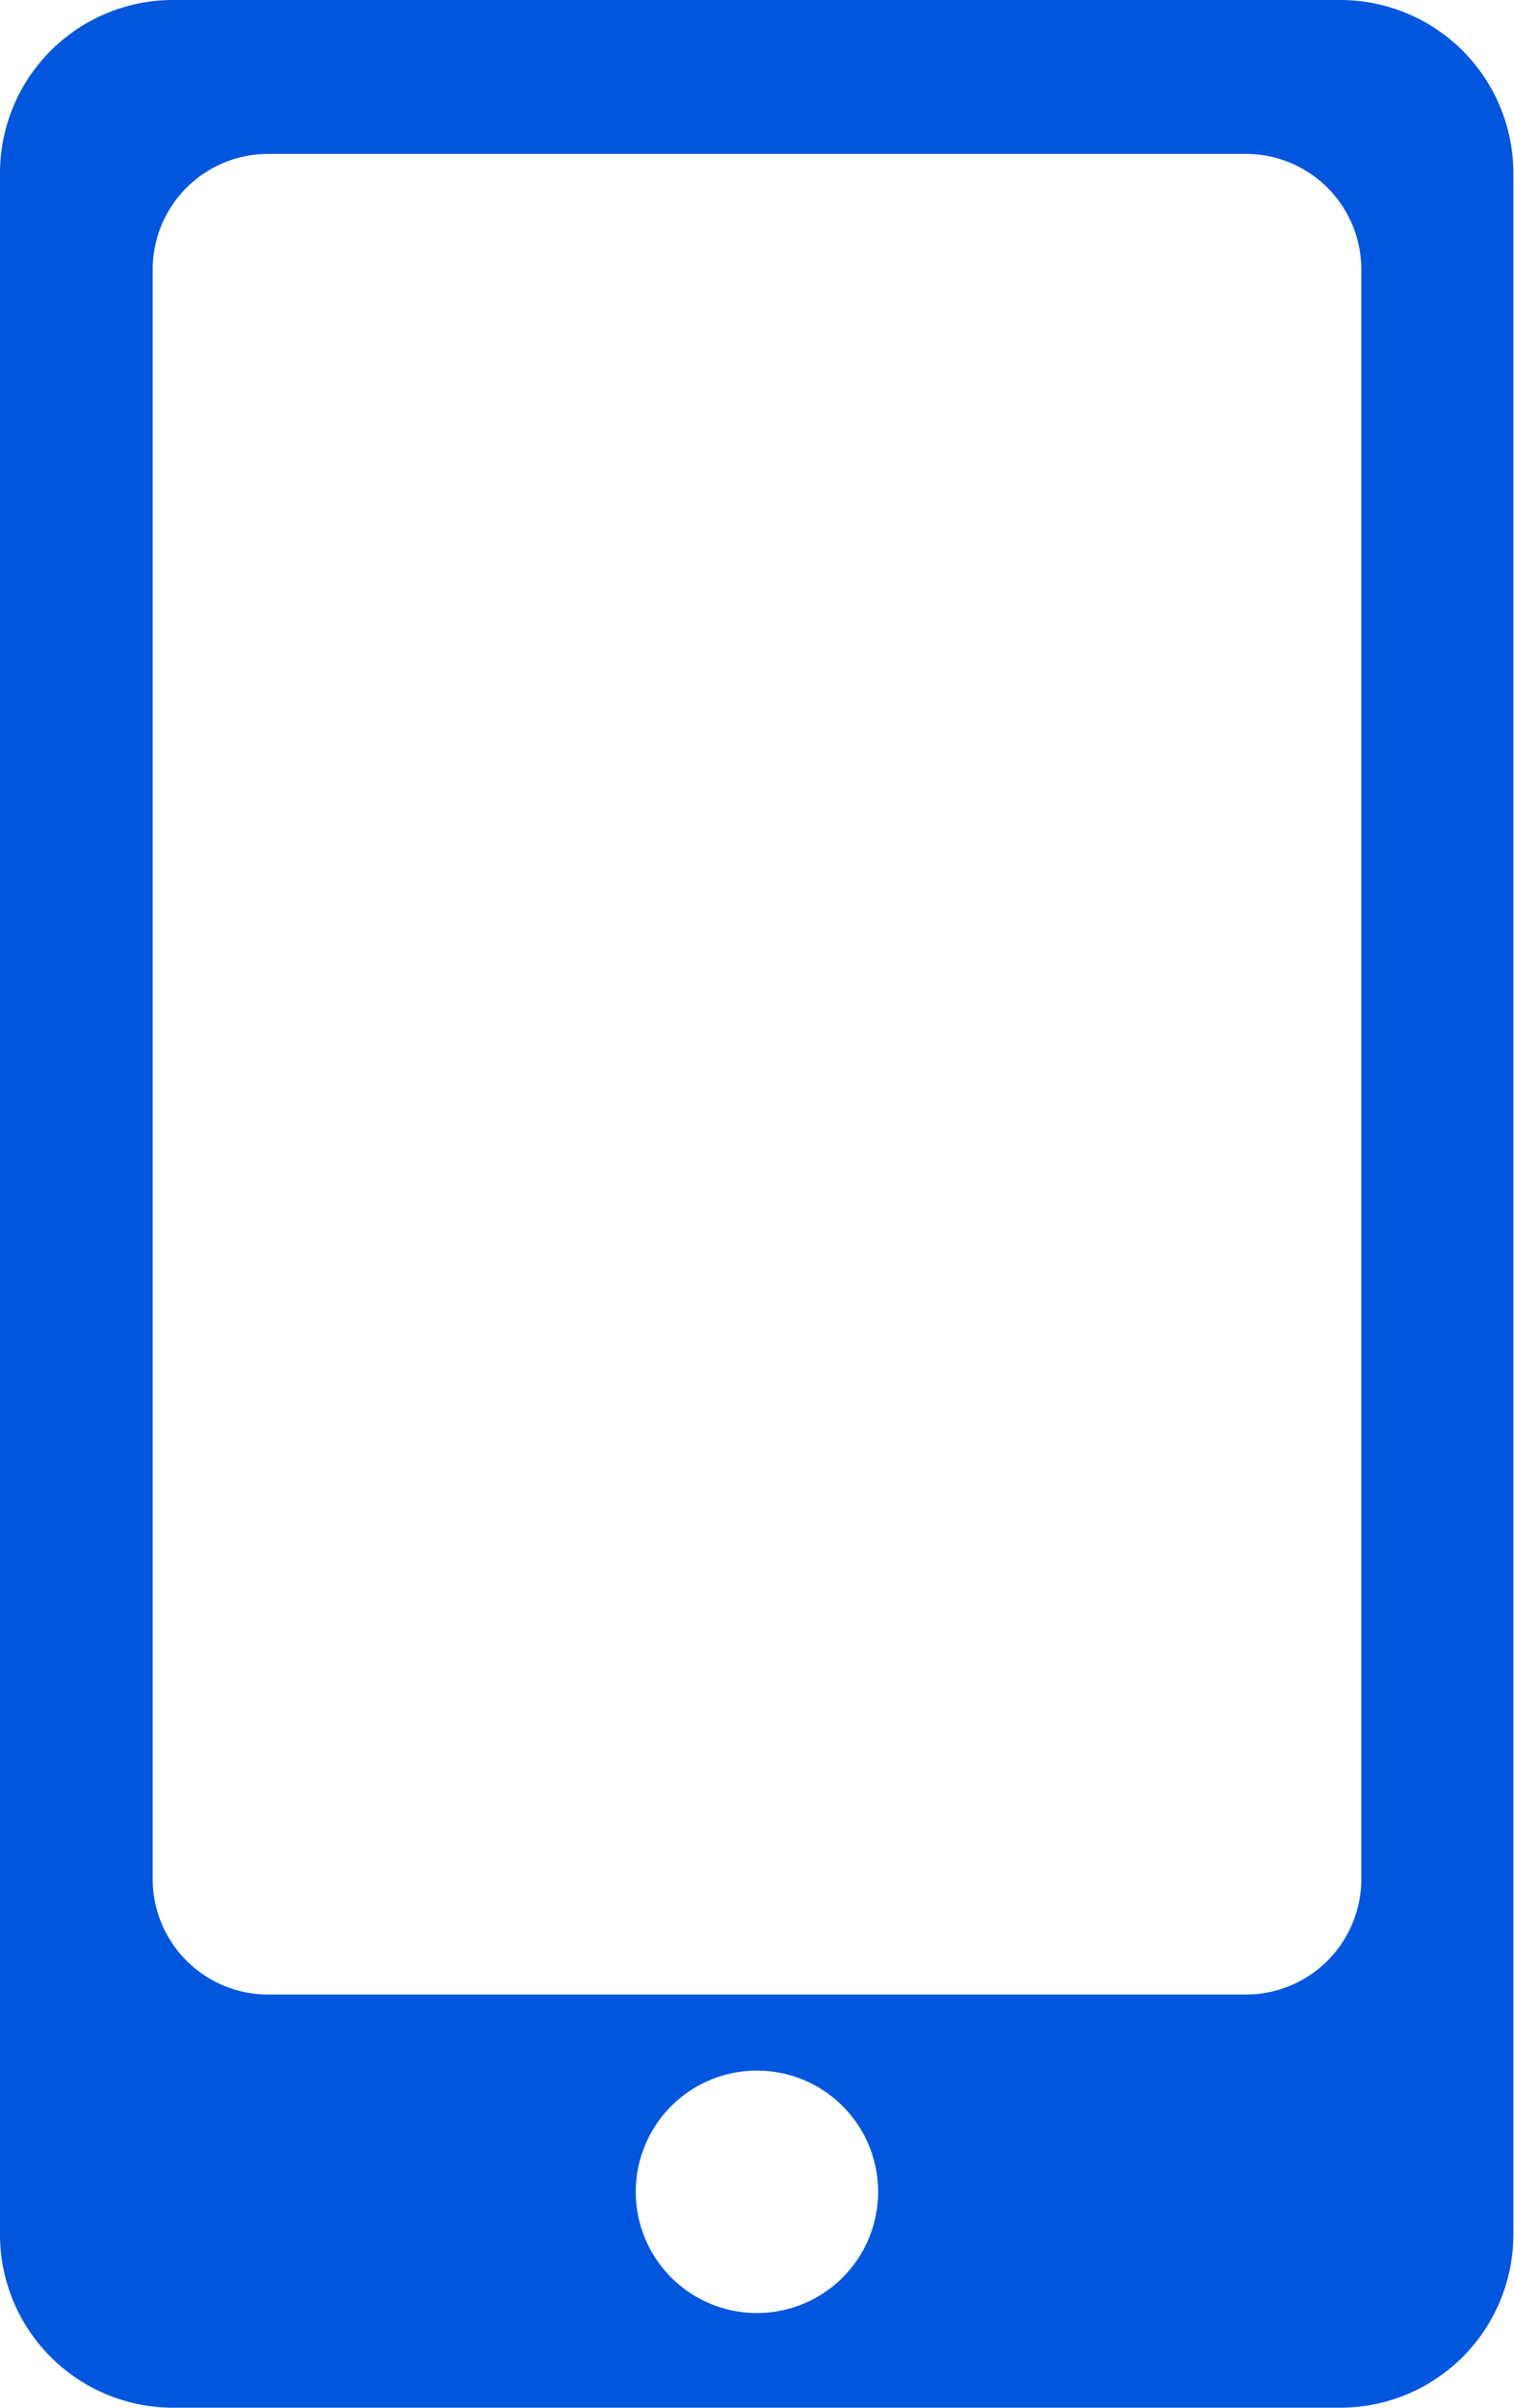 <svg id="Group_3597" data-name="Group 3597" xmlns="http://www.w3.org/2000/svg" xmlns:xlink="http://www.w3.org/1999/xlink" width="11.631" height="18.491" viewBox="0 0 11.631 18.491">
  <defs>
    <clipPath id="clip-path">
      <rect id="Rectangle_48" data-name="Rectangle 48" width="11.631" height="18.491" fill="#fff"/>
    </clipPath>
  </defs>
  <g id="Group_31" data-name="Group 31" clip-path="url(#clip-path)">
    <path id="Path_25" data-name="Path 25" d="M10.3,0H1.326A1.33,1.33,0,0,0,0,1.326V17.165a1.33,1.33,0,0,0,1.326,1.326H10.3a1.33,1.33,0,0,0,1.326-1.326V1.326A1.33,1.33,0,0,0,10.3,0M5.815,17.764a.931.931,0,1,1,.931-.931.931.931,0,0,1-.931.931m4.643-3.33a.887.887,0,0,1-.884.884H2.057a.887.887,0,0,1-.884-.884V2.066a.887.887,0,0,1,.884-.884H9.574a.887.887,0,0,1,.884.884Z" transform="translate(0 0)" fill="#0156DD"/>
  </g>
</svg>
